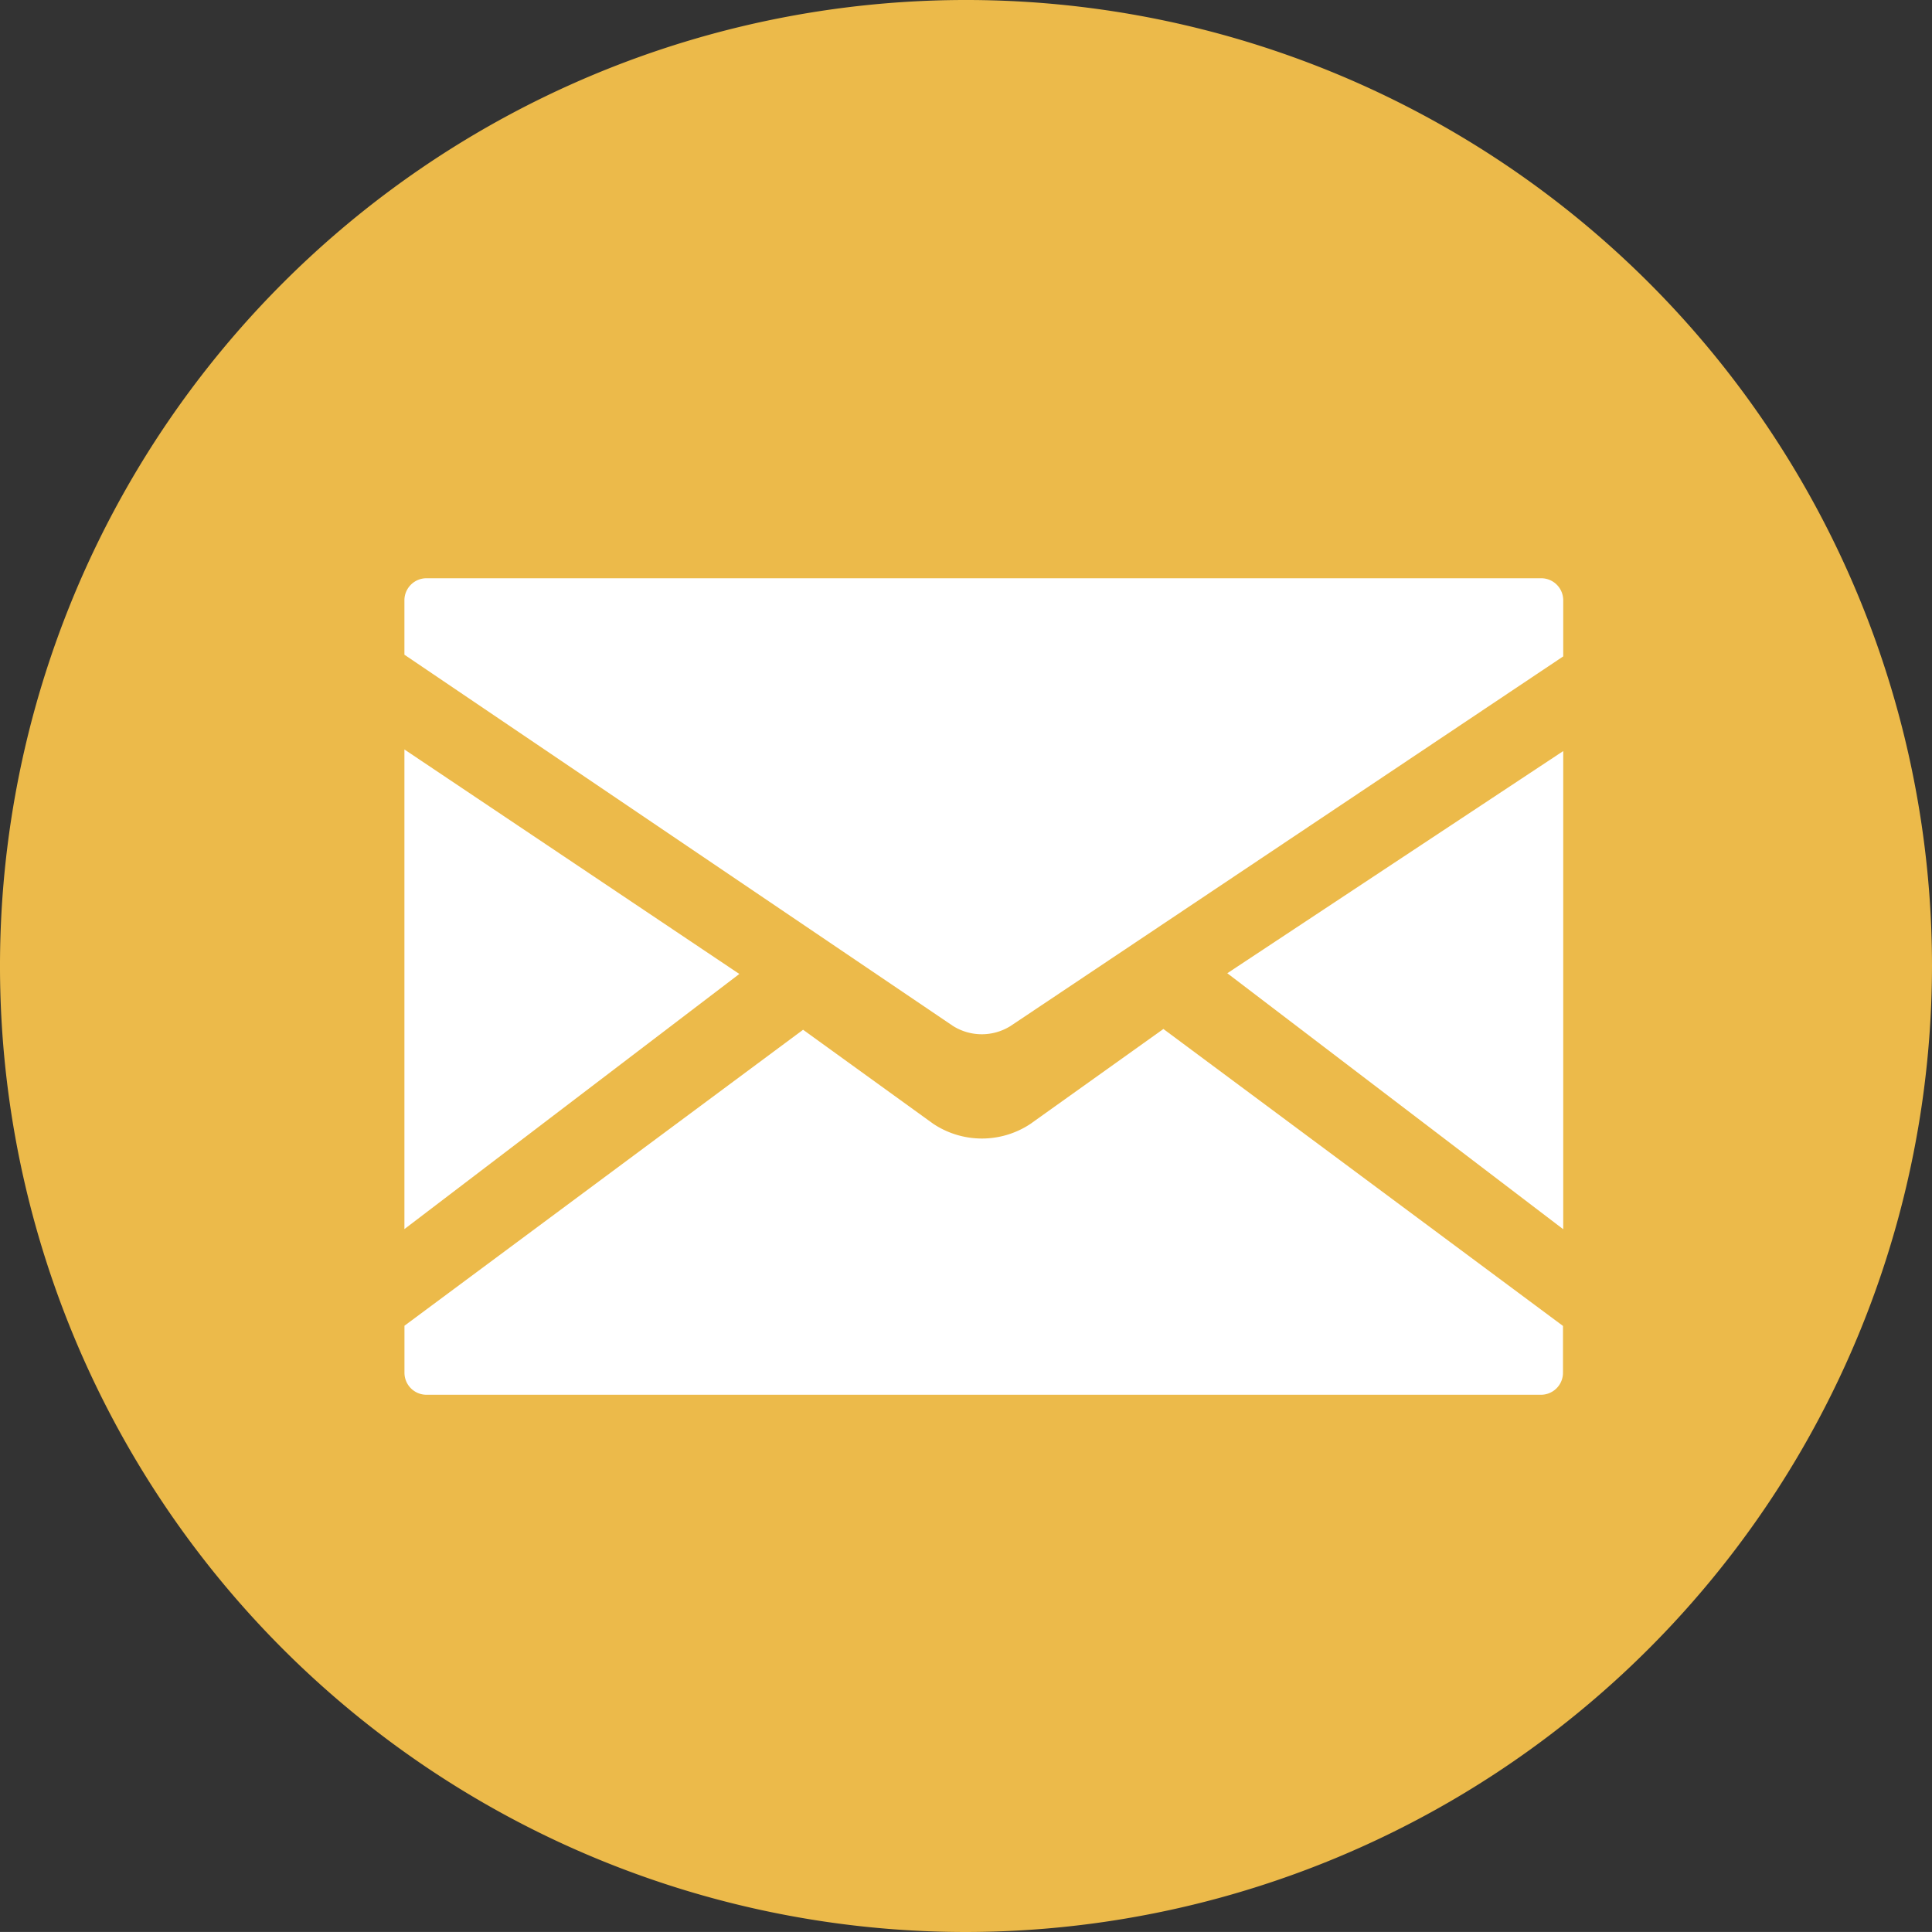 <svg xmlns="http://www.w3.org/2000/svg" xmlns:xlink="http://www.w3.org/1999/xlink" width="40" height="39.999" viewBox="0 0 40 39.999">
  <rect x="0" y="0" width="40" height="39.999" fill="#333333" stroke="none"/>
  <defs>
    <clipPath id="clip-path">
      <rect id="長方形_1298" data-name="長方形 1298" width="40" height="39.999" fill="none"/>
    </clipPath>
  </defs>
  <g id="グループ_2845" data-name="グループ 2845" transform="translate(0 0)">
    <g id="グループ_2844" data-name="グループ 2844" transform="translate(0 0)" clip-path="url(#clip-path)">
      <path id="パス_12426" data-name="パス 12426" d="M20,40A20,20,0,1,1,40,20,20.023,20.023,0,0,1,20,40" transform="translate(0 0)" fill="#ecba4a"/>
      <path id="パス_12427" data-name="パス 12427" d="M41.894,31.281l-6.955-5.3,6.955-4.6Z" transform="translate(-9.529 -5.831)" fill="#fff"/>
      <path id="パス_12428" data-name="パス 12428" d="M11.969,16.462h23.08a.456.456,0,0,1,.456.456V18.08L24.061,25.733a1.122,1.122,0,0,1-1.188,0L11.513,18.045V16.918a.457.457,0,0,1,.456-.456" transform="translate(-3.14 -4.49)" fill="#fff"/>
      <path id="パス_12429" data-name="パス 12429" d="M11.513,21.336l6.934,4.648-6.934,5.282Z" transform="translate(-3.14 -5.819)" fill="#fff"/>
      <path id="パス_12430" data-name="パス 12430" d="M35.049,36.866H11.969a.456.456,0,0,1-.455-.456v-.973l8.253-6.128,2.692,1.945a1.817,1.817,0,0,0,2.012.006l2.756-1.967L35.5,35.441v.969a.456.456,0,0,1-.455.456" transform="translate(-3.14 -7.989)" fill="#fff"/>
    </g>
  </g>
</svg>
